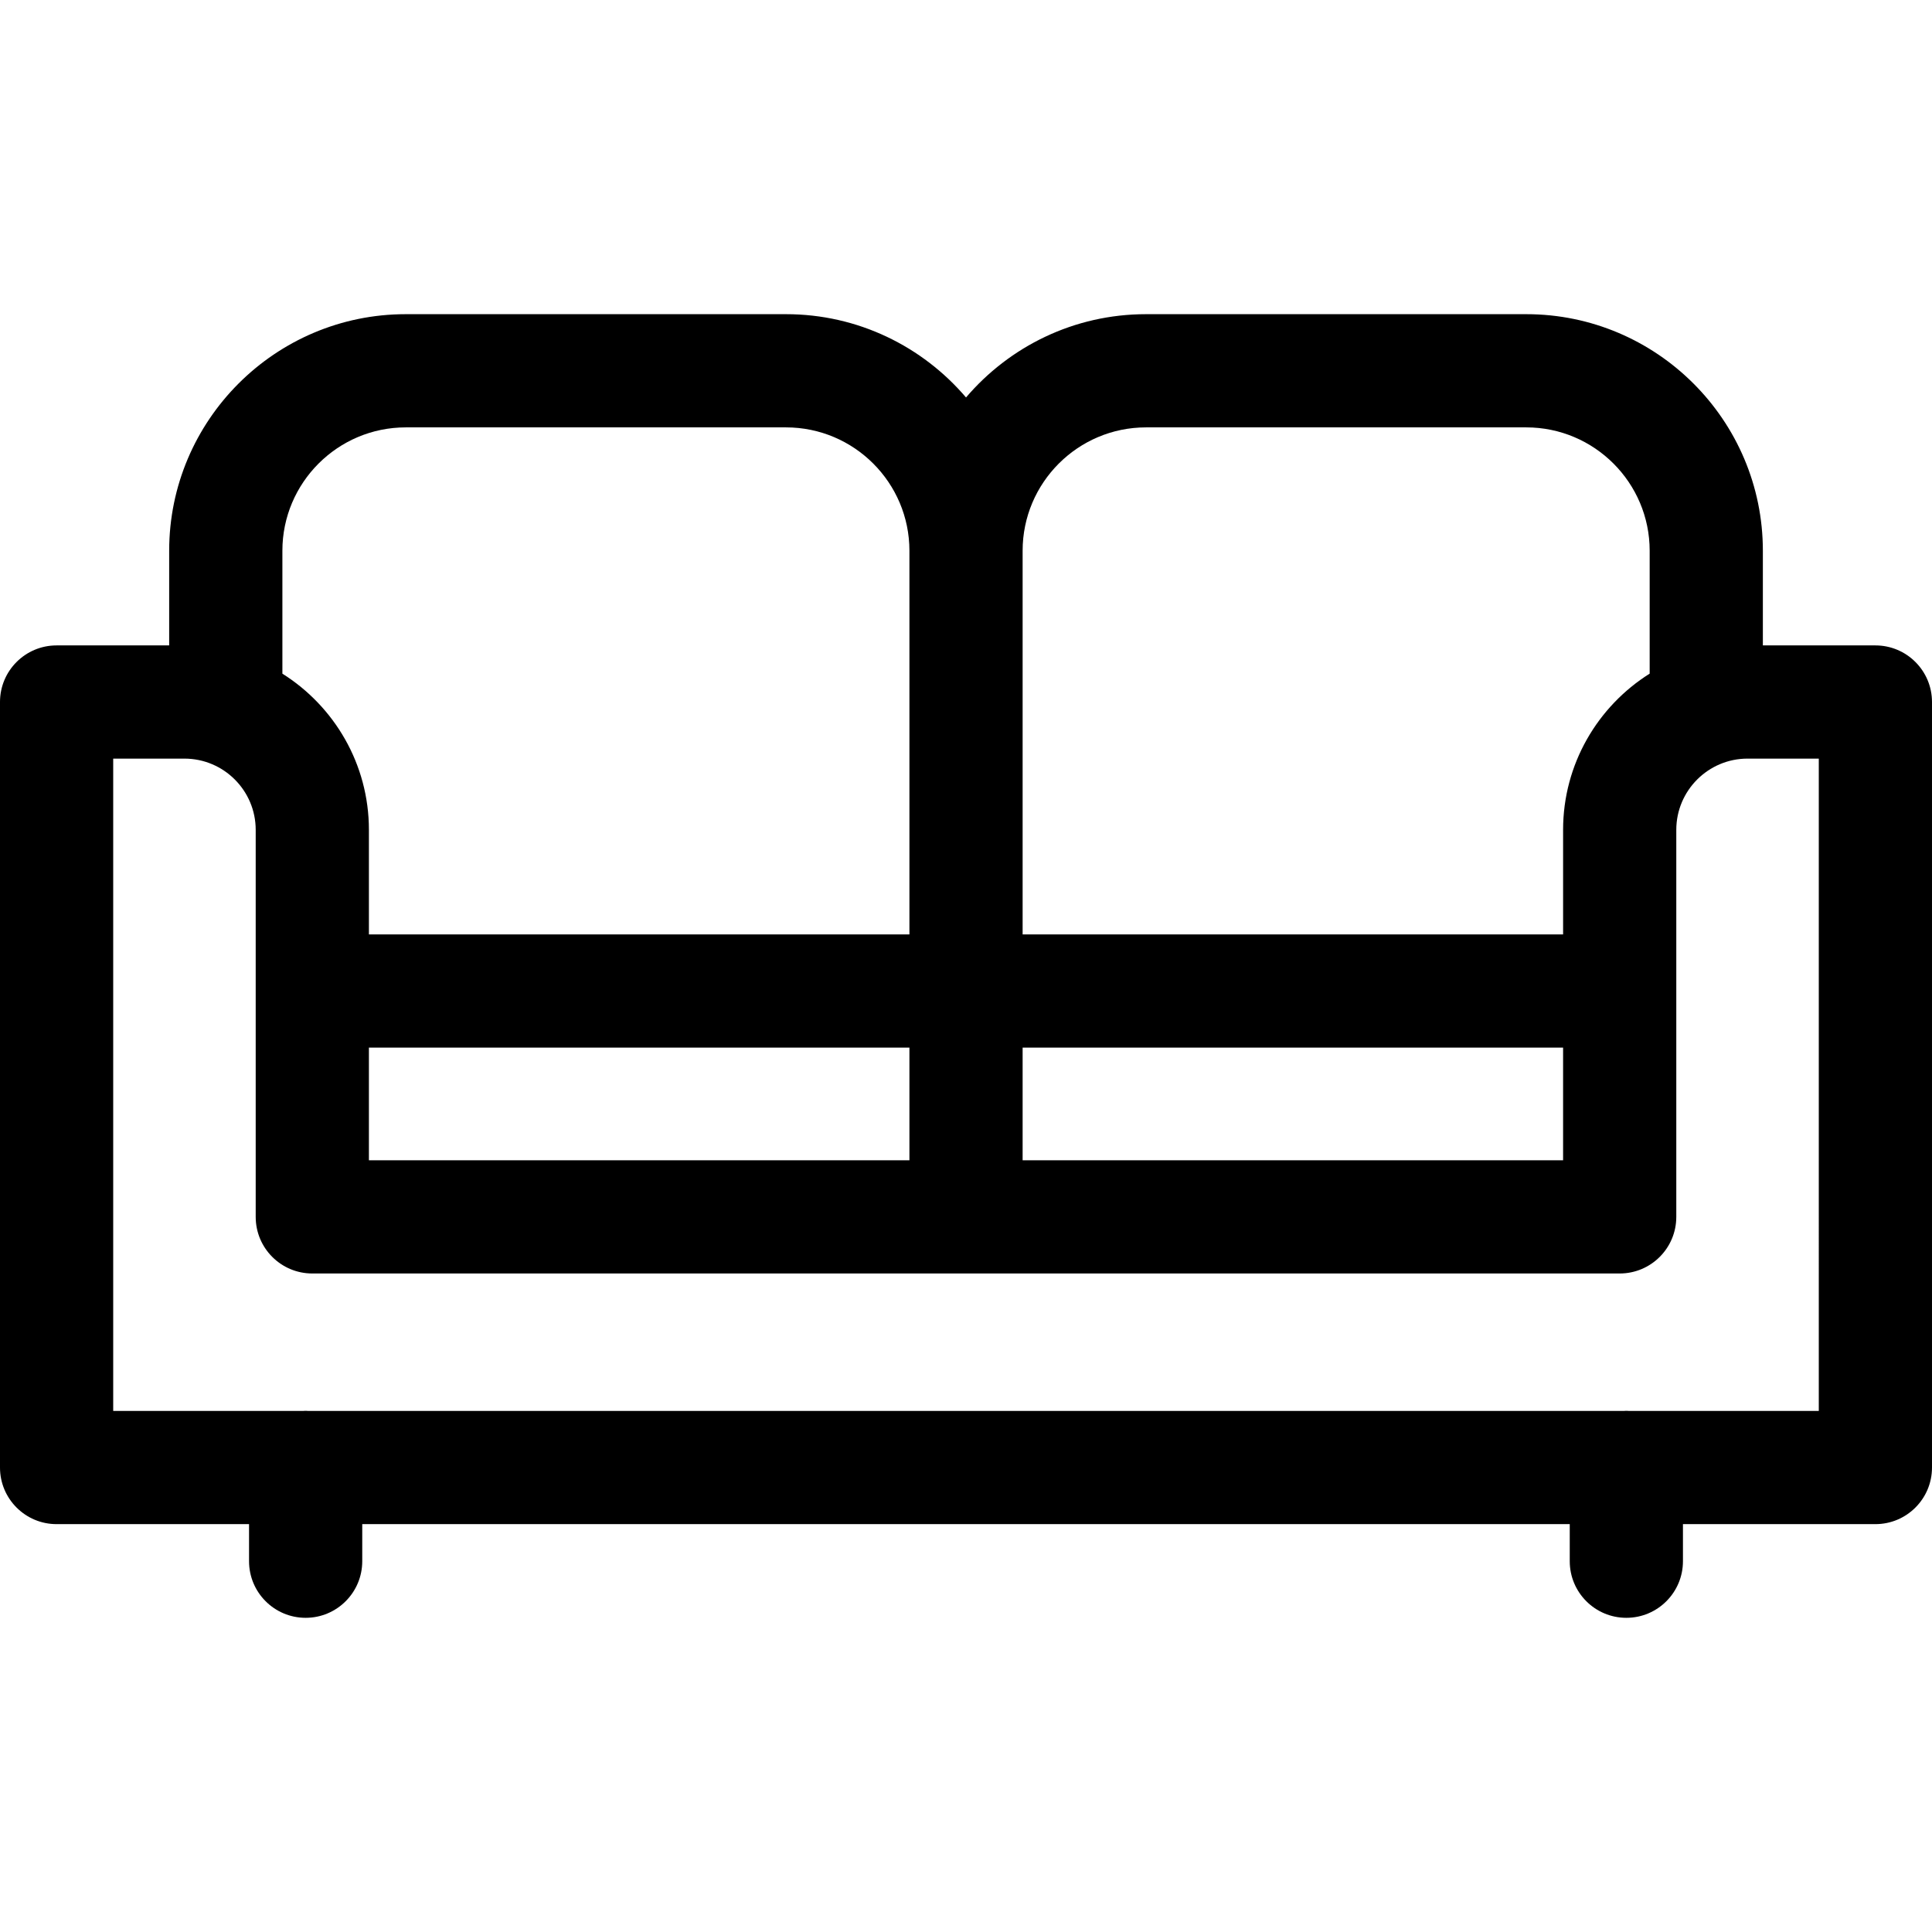 <svg id="Capa_1" enable-background="new 0 0 512 512" height="512" viewBox="0 0 512 512" width="512" xmlns="http://www.w3.org/2000/svg"><g><path d="m497 171.041h-29.822v-25.085c0-34.57-28.125-62.695-62.695-62.695h-100.781c-19.081 0-36.187 8.579-47.695 22.07-11.508-13.491-28.614-22.07-47.695-22.07h-100.783c-34.57 0-62.695 28.125-62.695 62.695v25.085h-29.834c-8.284 0-15 6.716-15 15v202.87c0 8.284 6.716 15 15 15h51v9.827c0 8.284 6.716 15 15 15s15-6.716 15-15v-9.827h320v9.827c0 8.284 6.716 15 15 15s15-6.716 15-15v-9.827h51c8.284 0 15-6.716 15-15v-202.87c0-8.284-6.716-15-15-15zm-399.235 136.447v-29.861h143.242v29.861zm173.241-29.862h143.229v29.861h-143.229zm32.696-164.365h100.782c18.028 0 32.695 14.667 32.695 32.695v32.564c-13.767 8.656-22.943 23.974-22.943 41.403v27.702h-143.23v-101.67c0-18.027 14.667-32.694 32.696-32.694zm-196.173 0h100.782c18.028 0 32.695 14.667 32.695 32.695v101.67h-143.241v-27.703c0-17.423-9.17-32.736-22.93-41.395v-32.572c-.001-18.028 14.666-32.695 32.694-32.695zm374.471 260.651h-50.304c-.232-.011-.461-.035-.696-.035s-.464.024-.696.035h-348.608c-.232-.011-.461-.035-.696-.035s-.464.024-.696.035h-50.304v-172.87h18.882c10.412 0 18.882 8.471 18.882 18.882v102.564c0 8.284 6.716 15 15 15h346.471c8.284 0 15-6.716 15-15v-102.564c0-10.412 8.471-18.883 18.882-18.883h18.883z"/></g></svg>